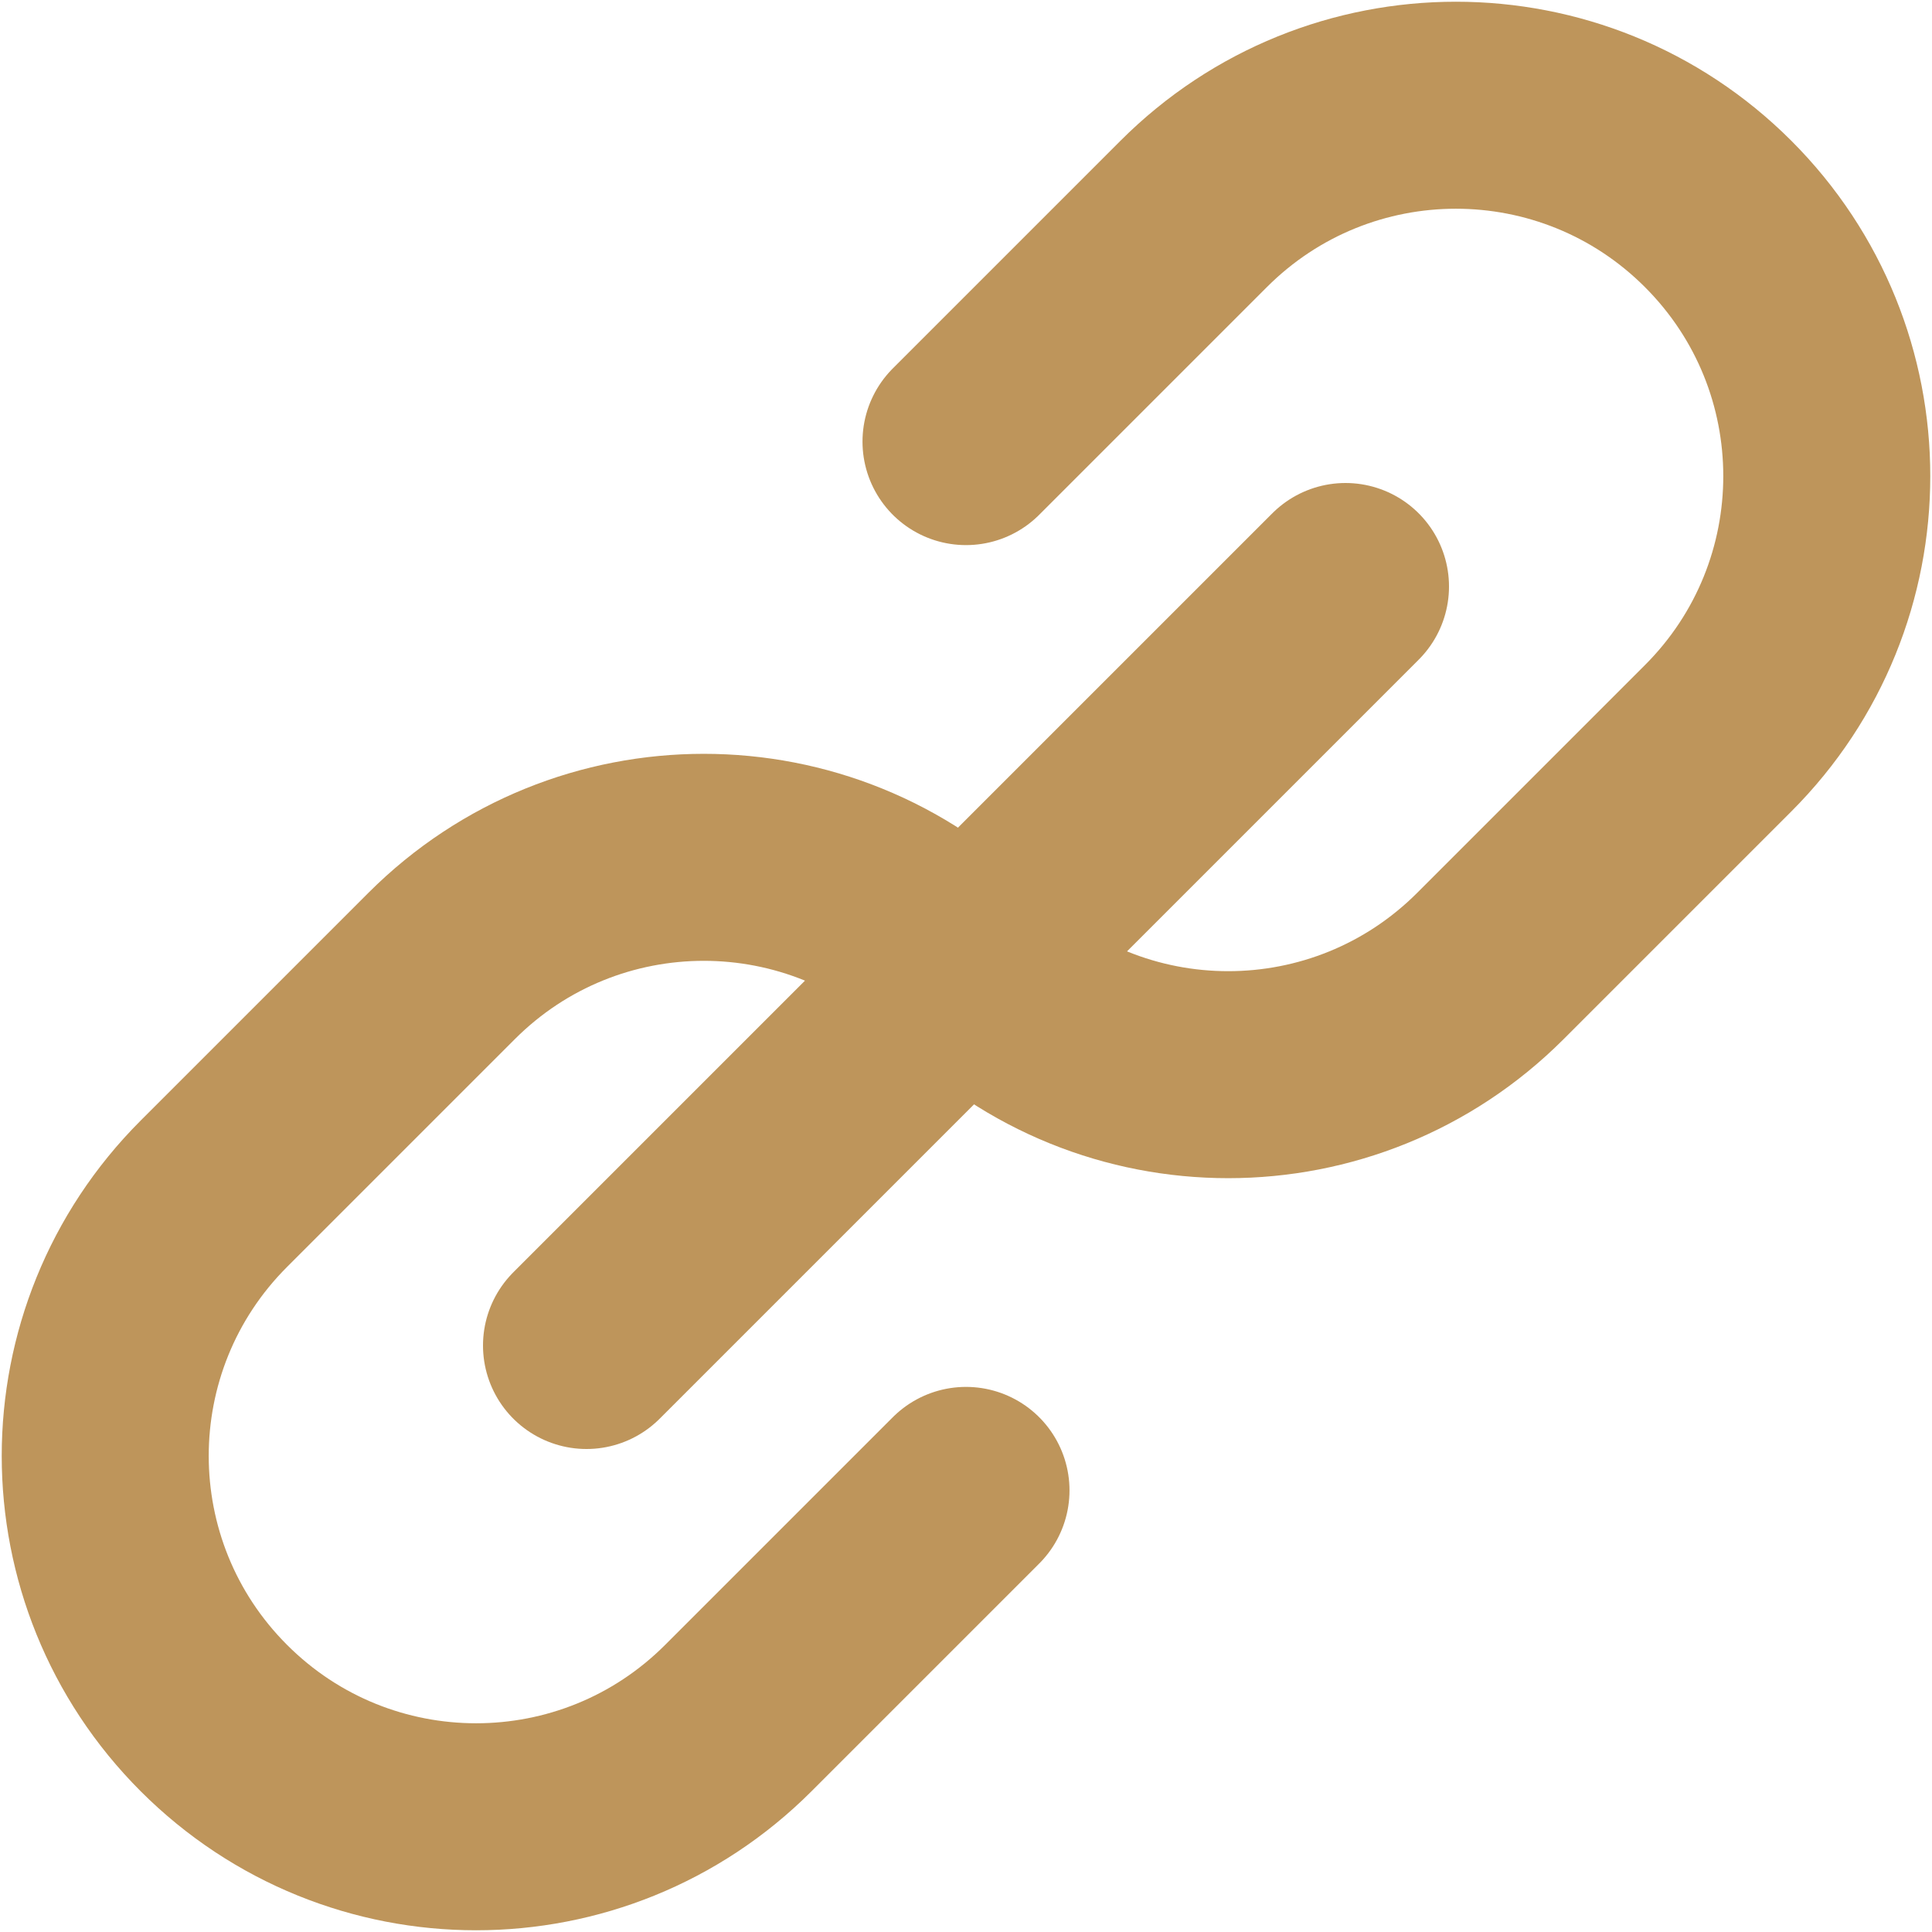 <?xml version="1.0" encoding="utf-8"?>
<!-- Generator: Adobe Illustrator 28.1.0, SVG Export Plug-In . SVG Version: 6.00 Build 0)  -->
<svg version="1.1" id="Capa_1" xmlns="http://www.w3.org/2000/svg" xmlns:xlink="http://www.w3.org/1999/xlink" x="0px" y="0px"
	 viewBox="0 0 28 28" style="enable-background:new 0 0 28 28;" xml:space="preserve">
<style type="text/css">
	.st0{fill:none;stroke:#BE955B;stroke-width:3;stroke-linecap:round;stroke-linejoin:round;stroke-miterlimit:10;}
</style>
<g>
	<line class="st0" x1="19.5" y1="8.5" x2="8.5" y2="19.5"/>
	<path class="st0" d="M14,21.6l-3.3,3.3c-2.1,2.1-5.5,2.1-7.6,0l0,0c-2.1-2.1-2.1-5.5,0-7.6L6.4,14c2.1-2.1,5.5-2.1,7.6,0l0,0
		c2.1,2.1,5.5,2.1,7.6,0l3.3-3.3c2.1-2.1,2.1-5.5,0-7.6l0,0c-2.1-2.1-5.5-2.1-7.6,0L14,6.4"/>
</g>
</svg>
